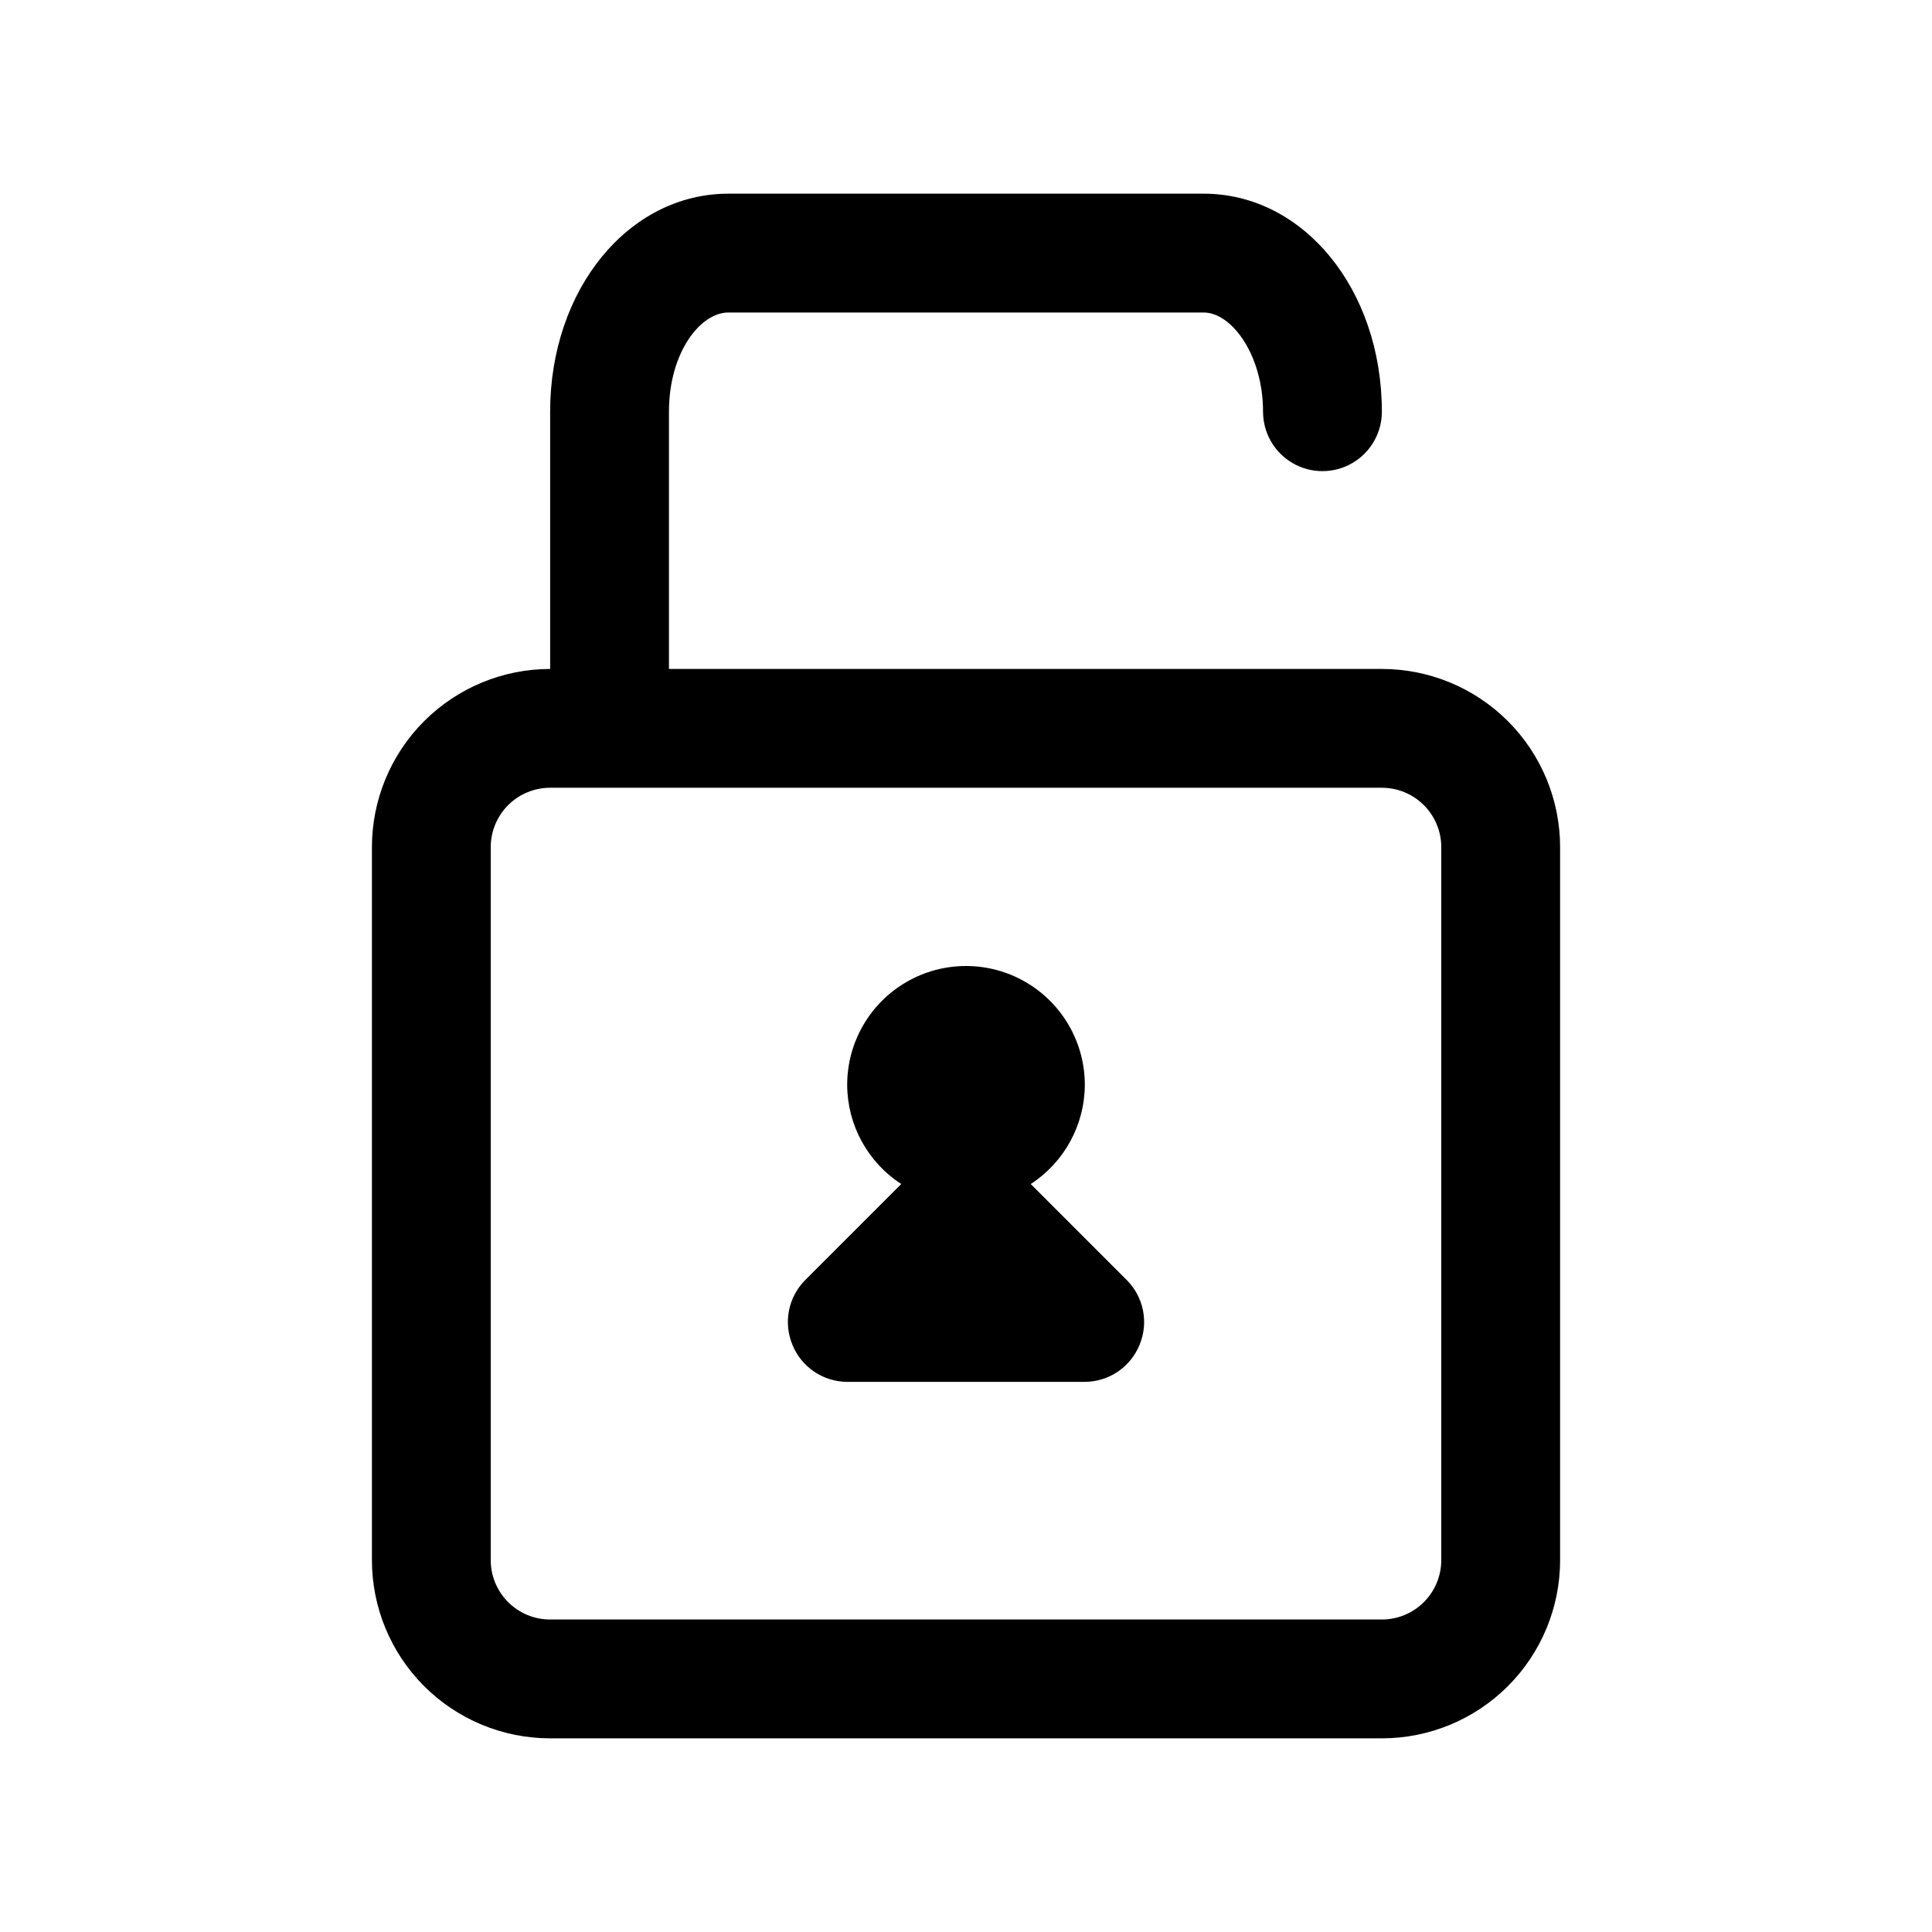 <?xml version="1.0" encoding="UTF-8"?>
<!-- Uploaded to: ICON Repo, www.svgrepo.com, Generator: ICON Repo Mixer Tools -->
<svg fill="#000000" width="800px" height="800px" version="1.1" viewBox="144 144 512 512" xmlns="http://www.w3.org/2000/svg">
 <g>
  <path d="m510.21 321.28h-188.93v-68.172c0-15.742 8.344-26.293 15.742-26.293h125.95c7.398 0 15.742 11.18 15.742 26.293h0.004c0 5.625 3 10.824 7.871 13.637s10.875 2.812 15.746 0c4.871-2.812 7.871-8.012 7.871-13.637 0-32.434-20.781-57.781-47.23-57.781h-125.95c-26.449 0-47.234 25.348-47.234 57.781v68.172c-12.527 0-24.539 4.977-33.398 13.836-8.855 8.855-13.832 20.871-13.832 33.398v188.93c0 12.527 4.977 24.543 13.832 33.398 8.859 8.859 20.871 13.836 33.398 13.836h220.42c12.527 0 24.539-4.977 33.398-13.836 8.855-8.855 13.832-20.871 13.832-33.398v-188.93c0-12.527-4.977-24.543-13.832-33.398-8.859-8.859-20.871-13.836-33.398-13.836zm15.742 236.16c0 4.176-1.656 8.18-4.609 11.133-2.953 2.953-6.957 4.613-11.133 4.613h-220.42c-4.176 0-8.18-1.66-11.133-4.613-2.953-2.953-4.609-6.957-4.609-11.133v-188.93c0-4.176 1.656-8.18 4.609-11.133s6.957-4.613 11.133-4.613h220.42c4.176 0 8.18 1.66 11.133 4.613s4.609 6.957 4.609 11.133z"/>
  <path d="m417.16 457.78c8.902-5.785 14.289-15.672 14.328-26.289 0-11.25-6.004-21.645-15.746-27.27-9.742-5.625-21.746-5.625-31.488 0-9.742 5.625-15.742 16.02-15.742 27.27 0.035 10.617 5.422 20.504 14.324 26.289l-25.504 25.504v0.004c-2.184 2.215-3.664 5.023-4.254 8.078-0.586 3.055-0.258 6.215 0.949 9.082 1.18 2.875 3.184 5.336 5.762 7.074 2.578 1.738 5.613 2.672 8.723 2.688h62.977c3.106-0.016 6.141-0.949 8.719-2.688s4.582-4.199 5.766-7.074c1.203-2.867 1.535-6.027 0.945-9.082-0.59-3.055-2.07-5.863-4.254-8.078z"/>
 </g>
</svg>